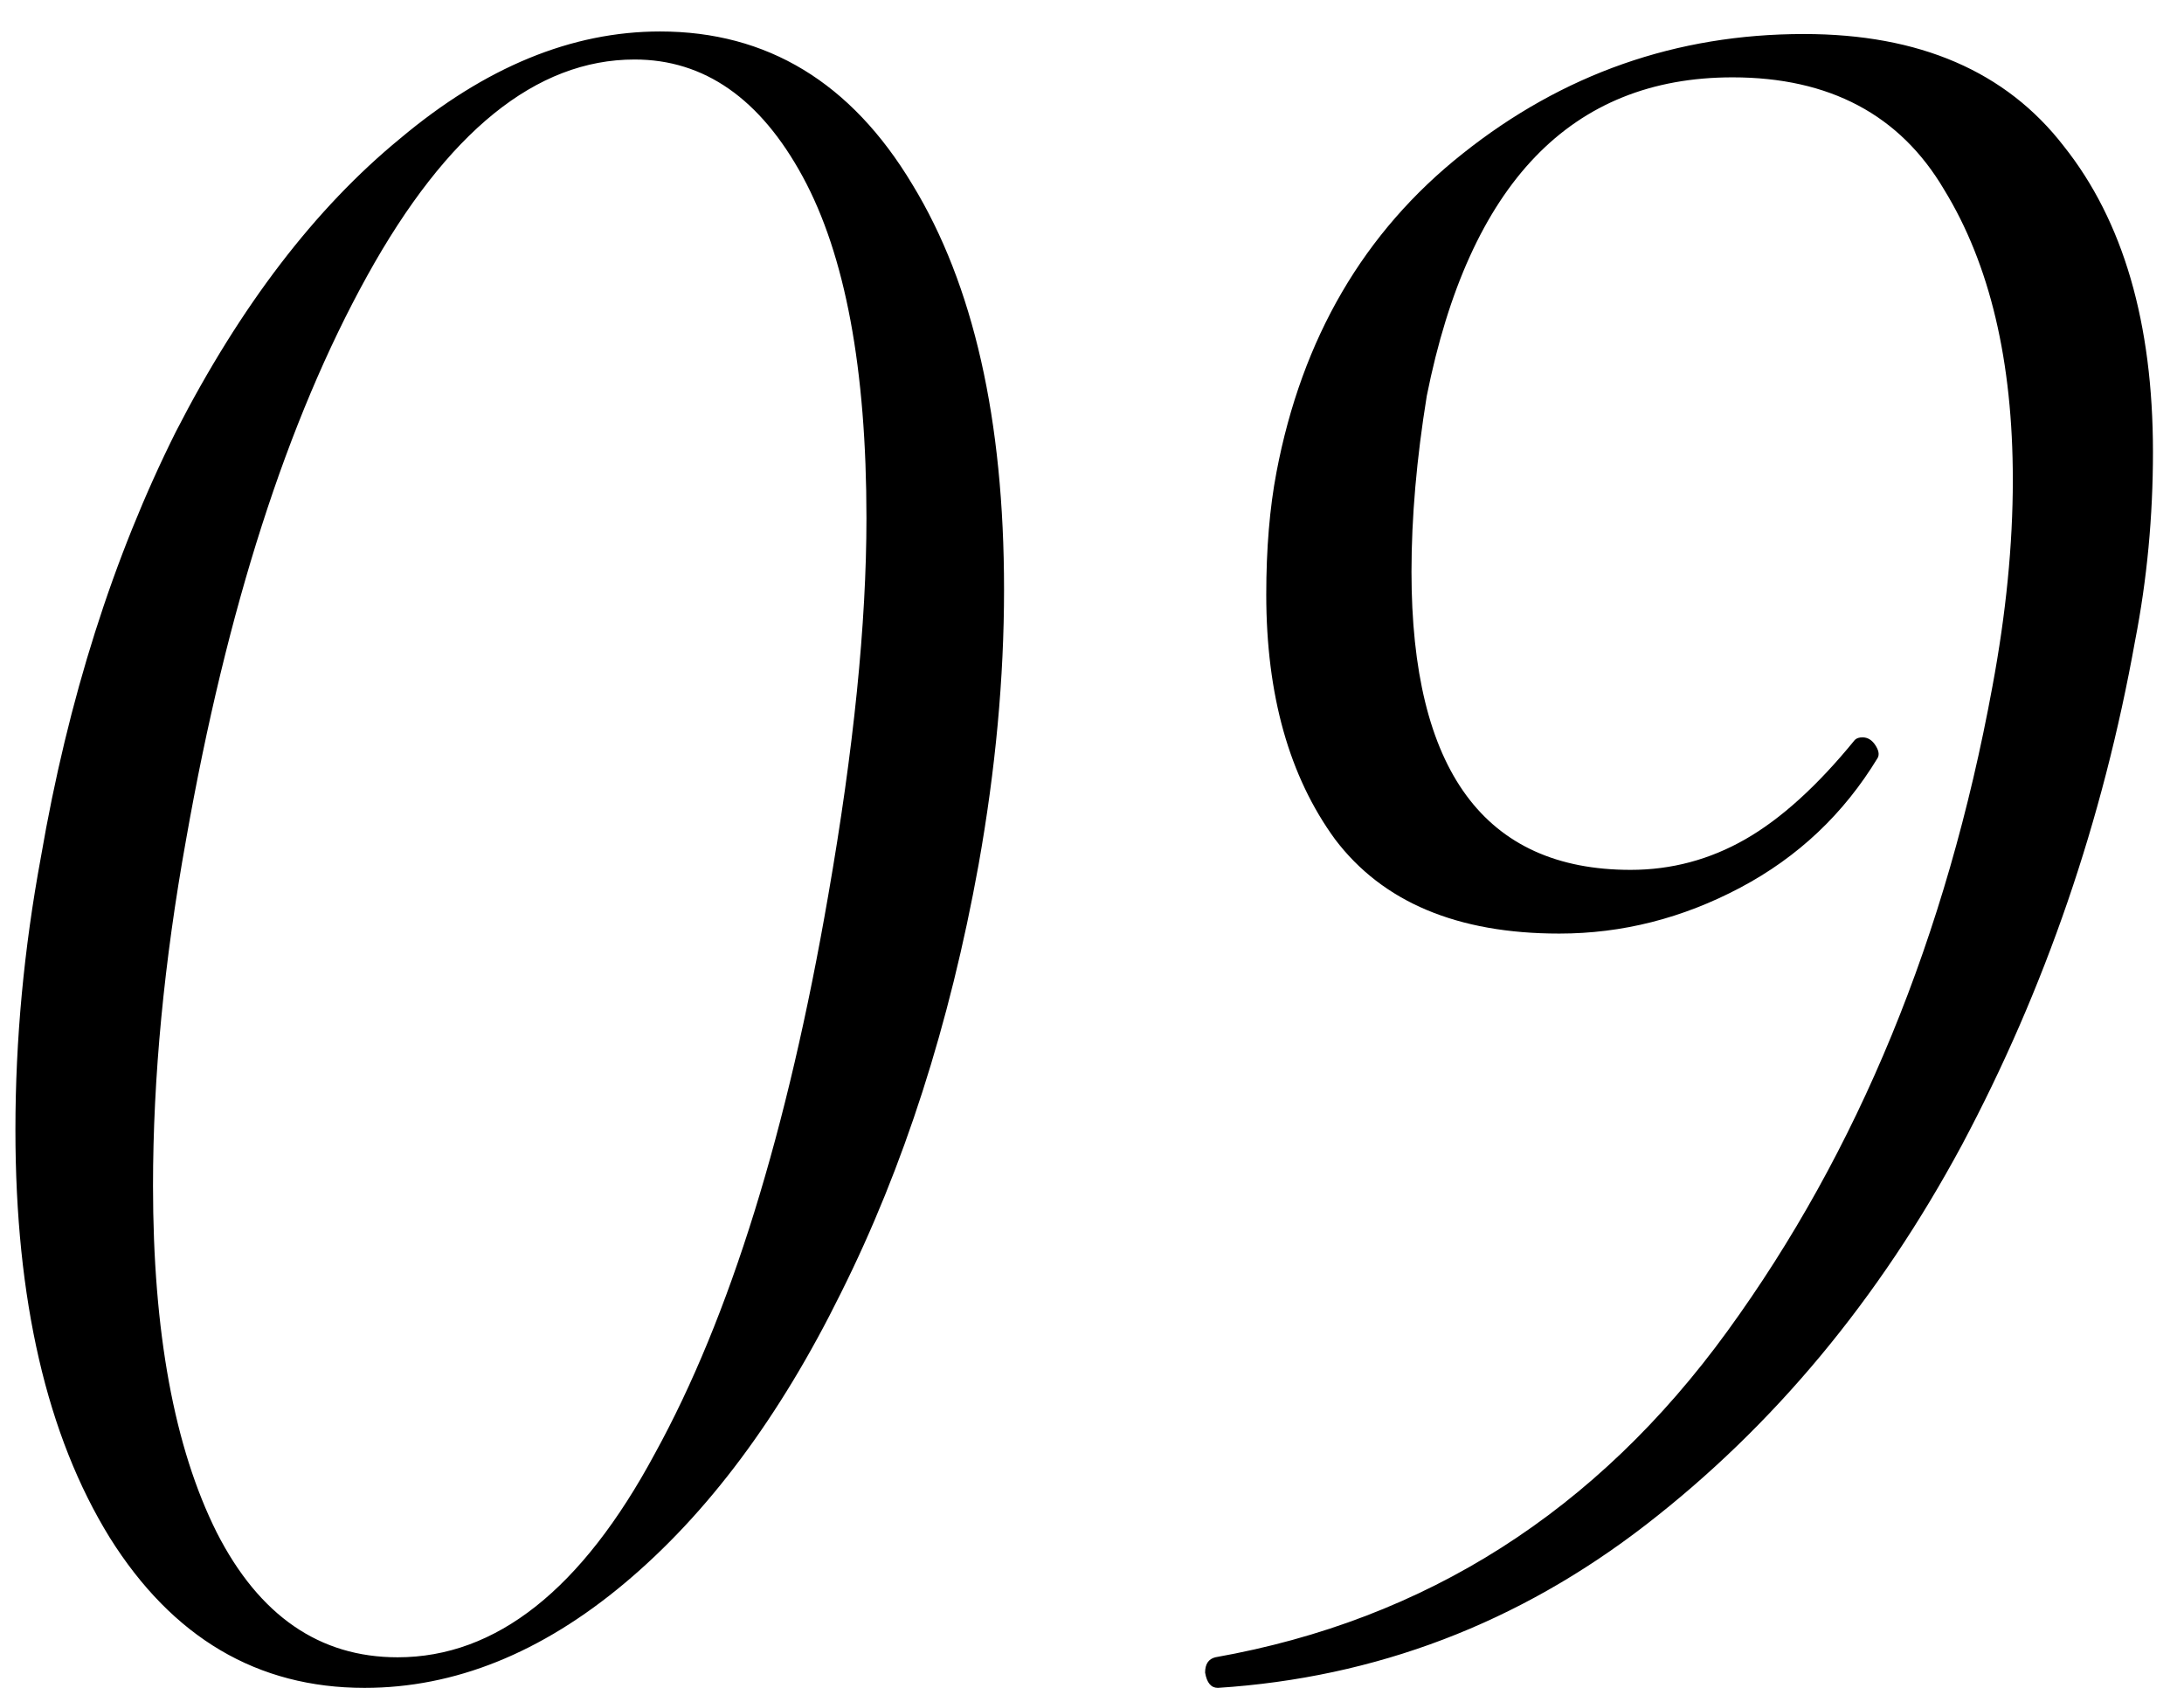 <?xml version="1.0" encoding="UTF-8"?> <svg xmlns="http://www.w3.org/2000/svg" width="66" height="51" viewBox="0 0 66 51" fill="none"><path d="M11.015 51.001C7.781 51.001 5.214 49.487 3.315 46.458C1.416 43.378 0.466 39.271 0.466 34.138C0.466 31.417 0.723 28.671 1.236 25.899C2.057 21.125 3.418 16.839 5.317 13.04C7.268 9.241 9.526 6.29 12.093 4.185C14.66 2.029 17.278 0.951 19.947 0.951C23.181 0.951 25.722 2.491 27.57 5.571C29.418 8.6 30.342 12.681 30.342 17.814C30.342 20.483 30.085 23.255 29.572 26.13C28.699 30.955 27.313 35.267 25.414 39.066C23.566 42.813 21.384 45.739 18.869 47.844C16.354 49.949 13.736 51.001 11.015 51.001ZM12.016 50.077C14.993 50.077 17.586 48.024 19.793 43.917C22.052 39.81 23.797 34.189 25.029 27.054C25.799 22.639 26.184 18.841 26.184 15.658C26.184 11.141 25.542 7.701 24.259 5.34C22.976 2.979 21.282 1.798 19.177 1.798C16.2 1.798 13.505 3.98 11.092 8.343C8.679 12.706 6.857 18.379 5.625 25.36C4.958 29.056 4.624 32.547 4.624 35.832C4.624 40.247 5.266 43.737 6.549 46.304C7.832 48.819 9.655 50.077 12.016 50.077ZM36.803 51.001C36.598 51.001 36.47 50.847 36.418 50.539C36.418 50.282 36.521 50.128 36.726 50.077C43.092 48.948 48.251 45.662 52.203 40.221C56.156 34.78 58.825 28.286 60.211 20.74C60.622 18.533 60.827 16.454 60.827 14.503C60.827 10.91 60.134 7.984 58.748 5.725C57.414 3.466 55.283 2.337 52.357 2.337C47.481 2.337 44.401 5.545 43.117 11.962C42.809 13.861 42.655 15.632 42.655 17.275C42.655 23.281 44.863 26.284 49.277 26.284C50.509 26.284 51.664 25.976 52.742 25.36C53.82 24.744 54.924 23.743 56.053 22.357C56.105 22.306 56.182 22.28 56.284 22.28C56.438 22.28 56.567 22.357 56.669 22.511C56.772 22.665 56.798 22.793 56.746 22.896C55.72 24.59 54.334 25.899 52.588 26.823C50.843 27.747 49.021 28.209 47.121 28.209C44.041 28.209 41.783 27.259 40.345 25.36C38.959 23.461 38.266 20.997 38.266 17.968C38.266 16.582 38.369 15.35 38.574 14.272C39.344 10.217 41.218 7.008 44.195 4.647C47.224 2.234 50.663 1.028 54.513 1.028C58.004 1.028 60.622 2.157 62.367 4.416C64.164 6.675 65.062 9.755 65.062 13.656C65.062 15.607 64.883 17.506 64.523 19.354C63.548 24.795 61.803 29.877 59.287 34.6C56.772 39.271 53.589 43.096 49.739 46.073C45.889 49.05 41.577 50.693 36.803 51.001Z" fill="black"></path></svg> 